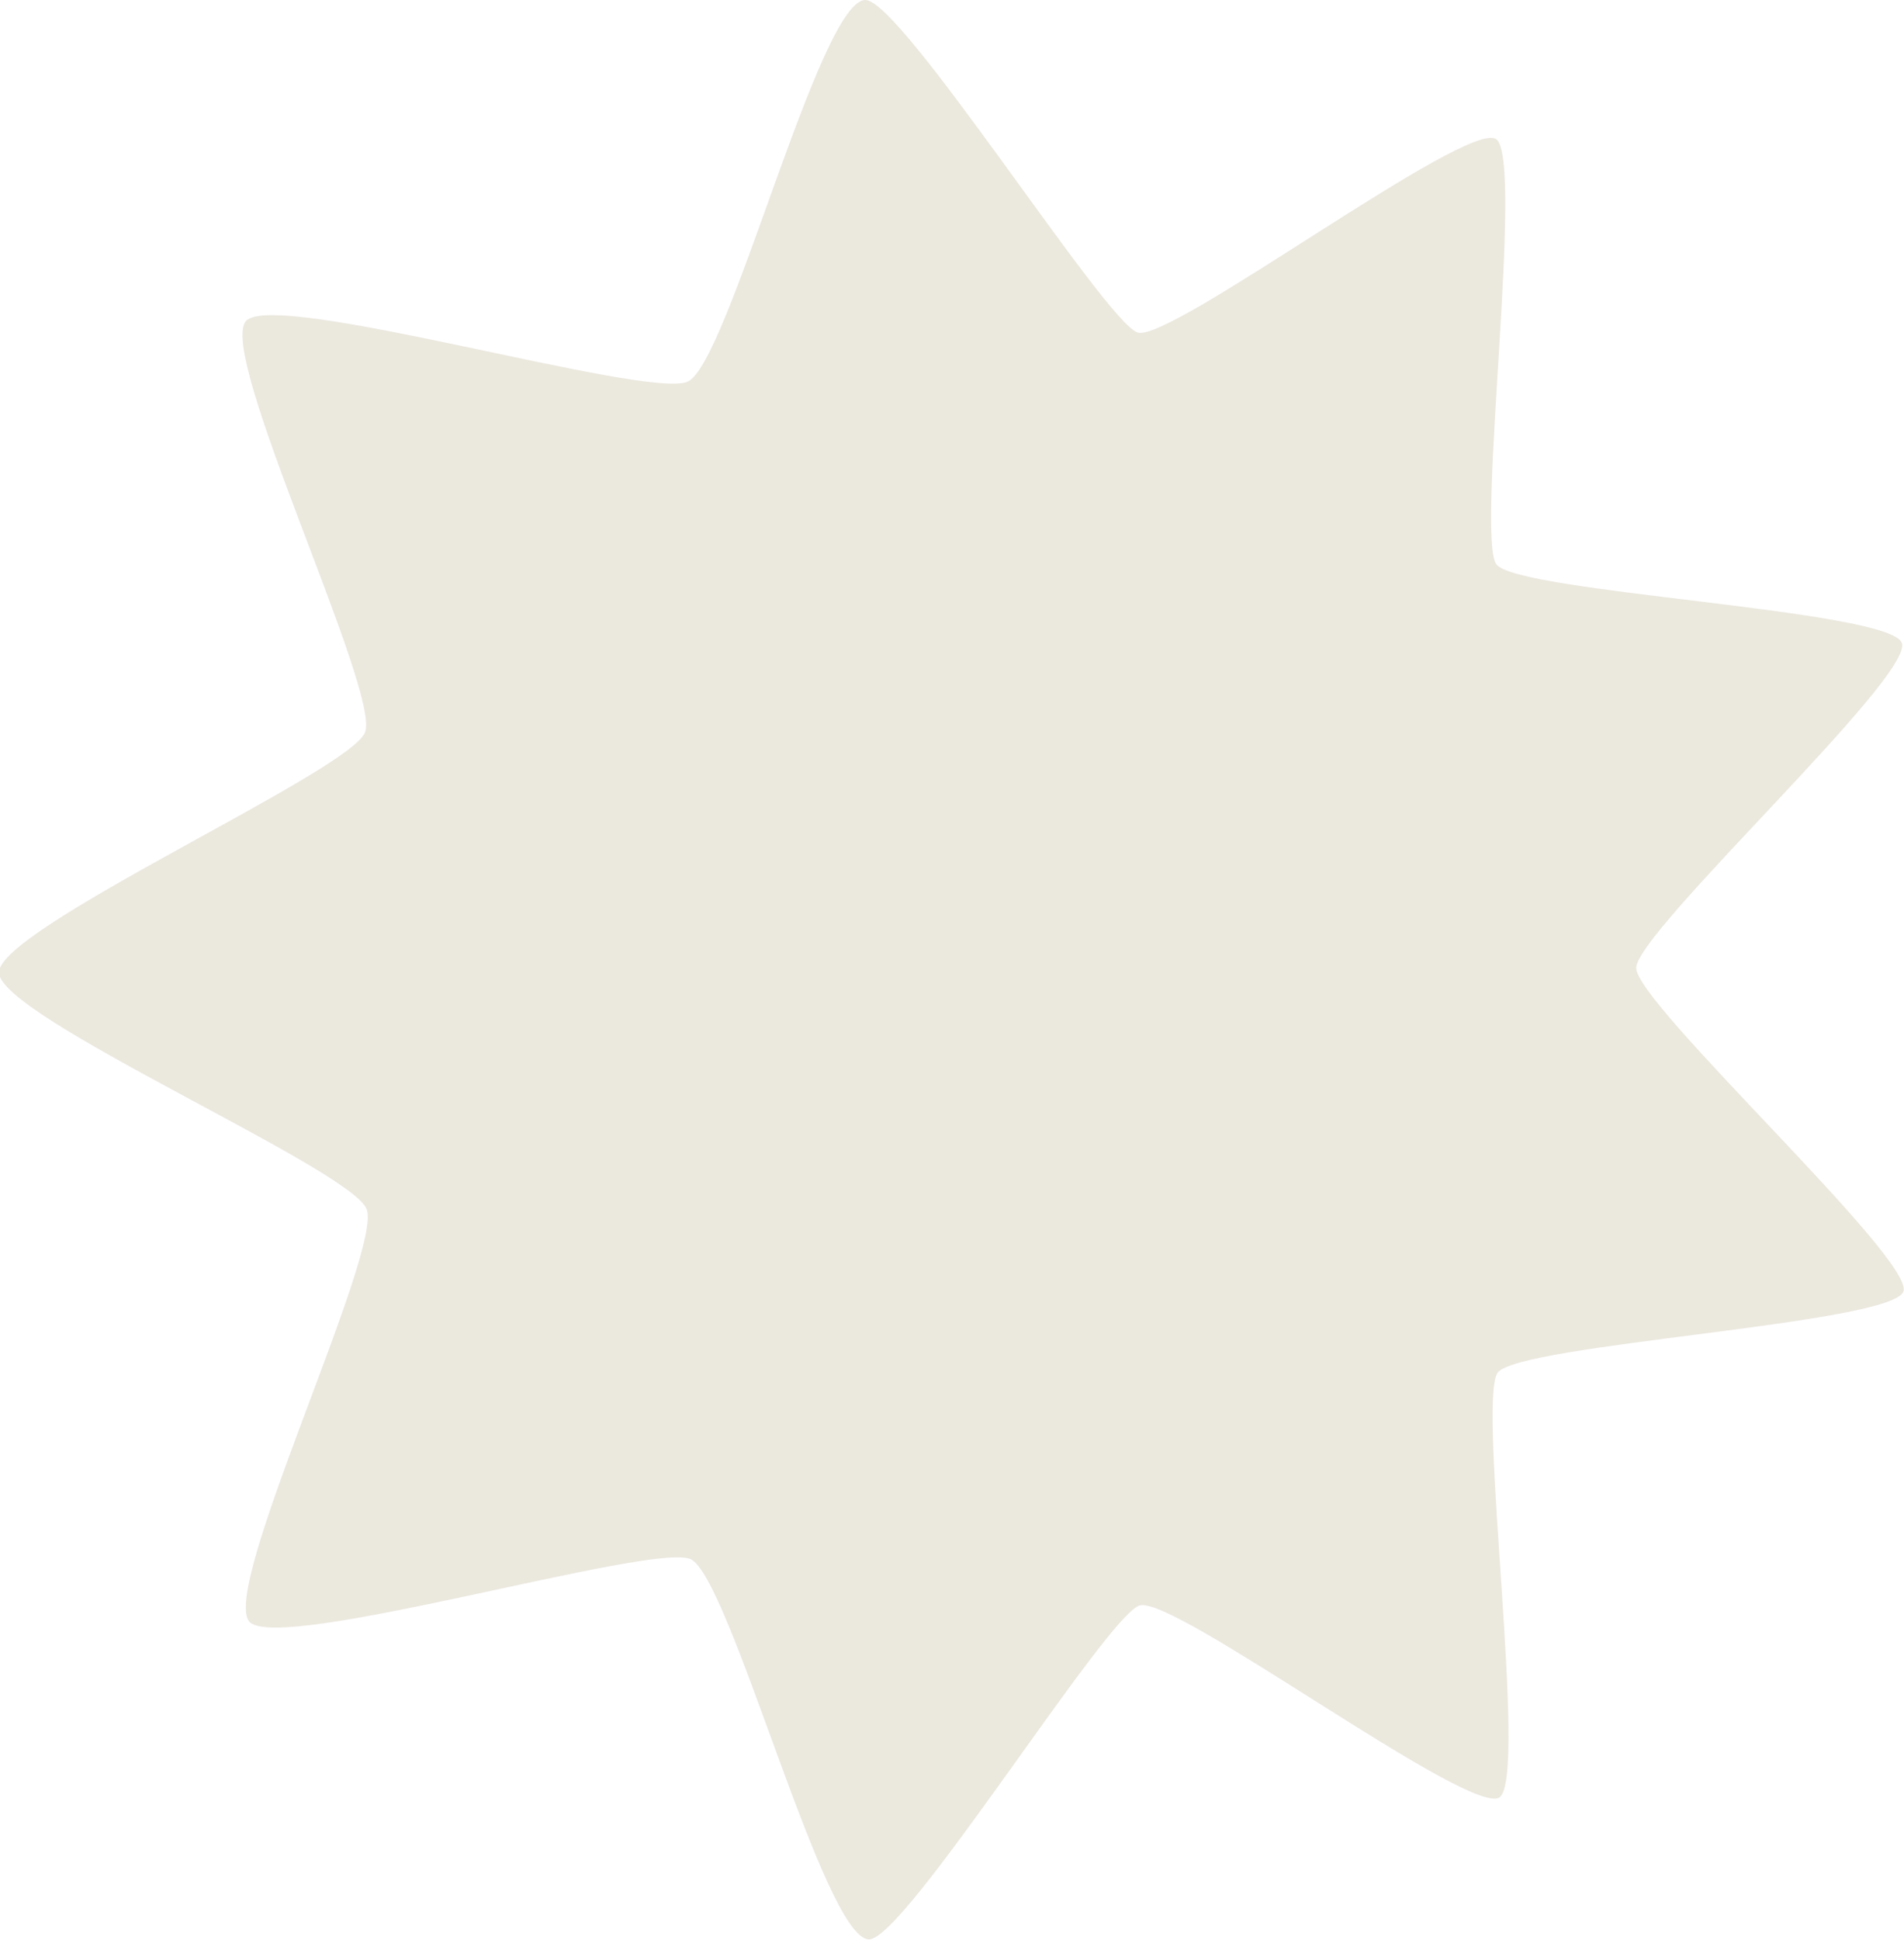 <?xml version="1.0" encoding="UTF-8"?> <svg xmlns="http://www.w3.org/2000/svg" id="Layer_1" data-name="Layer 1" viewBox="0 0 72.52 73.84"> <defs> <style>.cls-1{fill:#ebe8de;}</style> </defs> <title>2</title> <path class="cls-1" d="M287.75,302.74c1.38,0,9.13,12.26,10.37,12.66s12.59-8.15,13.66-7.36-.78,15.09,0,16.18,15,1.72,15.45,3-10.12,11-10.12,12.37,10.58,11.06,10.18,12.31-14.68,2-15.46,3.1,1.16,15.37.08,16.16-12.43-7.72-13.72-7.3-8.92,12.71-10.3,12.71c-1.73,0-5.3-13.86-6.81-14.48s-15.6,3.58-16.78,2.4,5.1-14.17,4.45-15.73-14-7.31-14-9,13.31-7.62,13.94-9.13-5.69-14.5-4.52-15.68,15.25,3,16.81,2.32S286,302.74,287.75,302.74Z" transform="translate(-254.79 -302.74)"></path> </svg> 